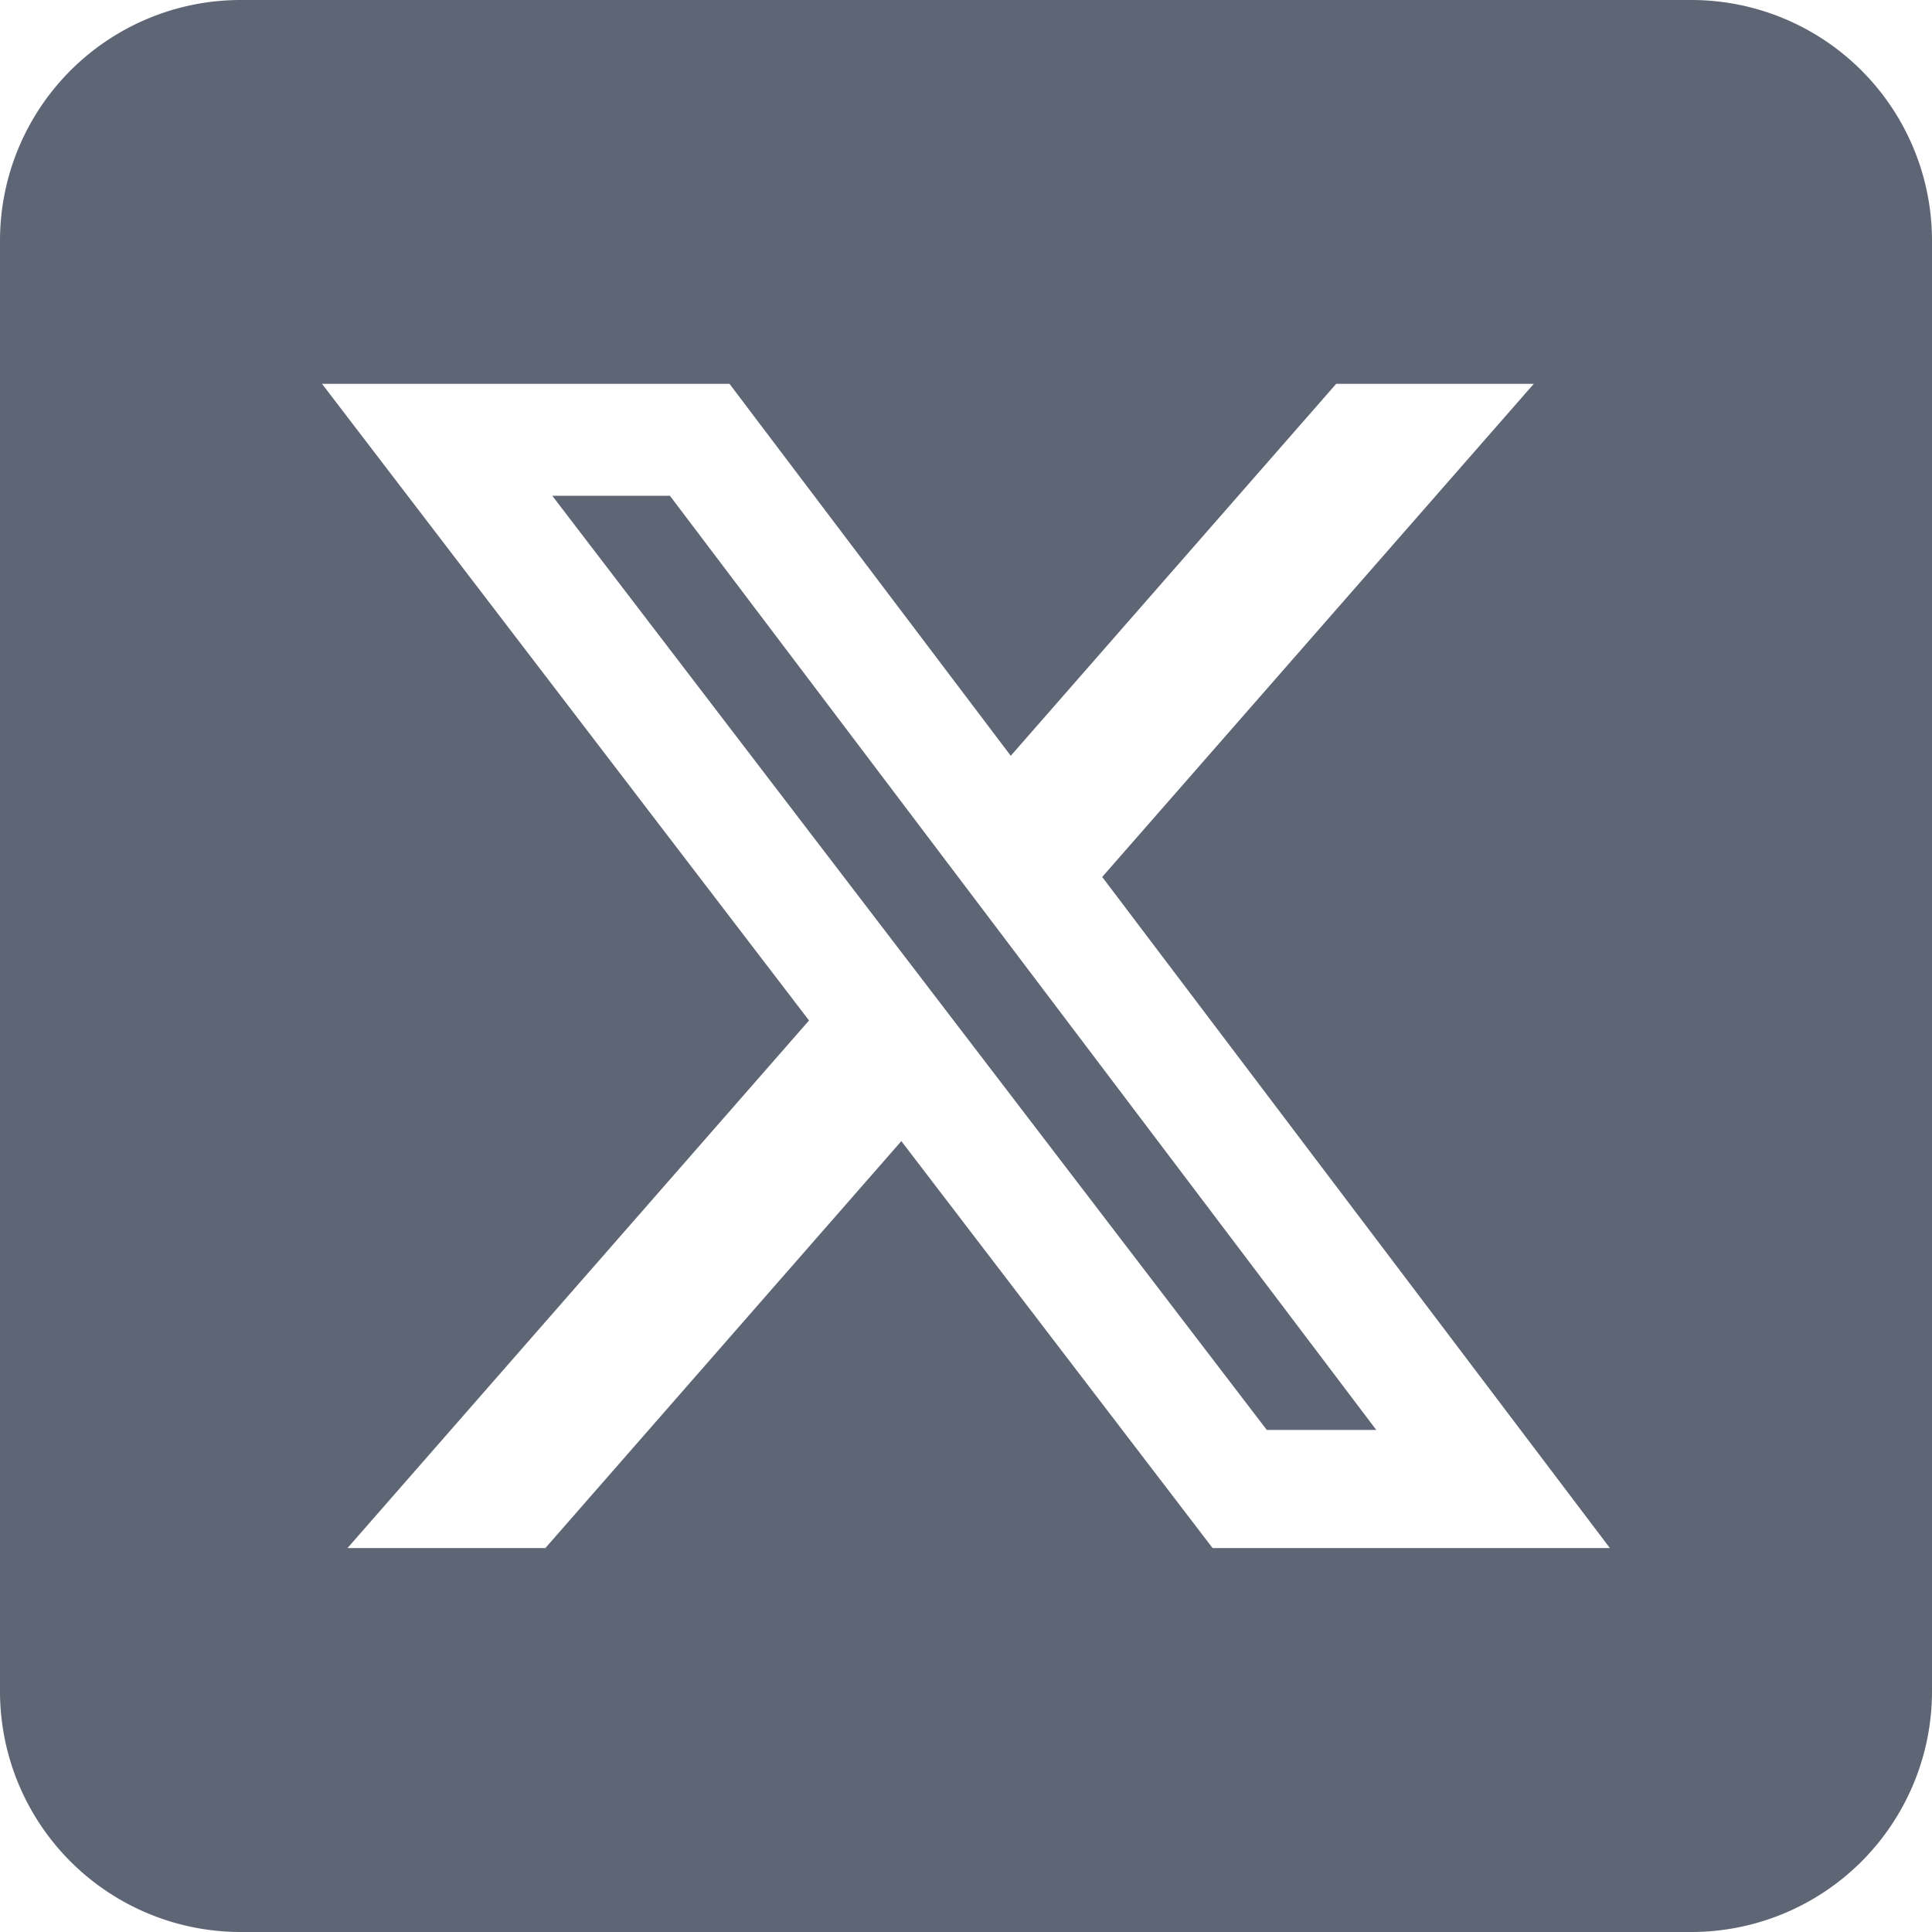<svg id="Ico_X" data-name="Ico X" xmlns="http://www.w3.org/2000/svg" width="36" height="36" viewBox="0 0 36 36">
  <path id="Trazado_78" data-name="Trazado 78" d="M271.254,24.717l13.314,17.407h2.04L273.446,24.717Z" transform="translate(-260.963 -15.479)" fill="#5e6574"/>
  <path id="Trazado_79" data-name="Trazado 79" d="M275.235,0h-27.03a4.485,4.485,0,0,0-4.485,4.485v27.03A4.485,4.485,0,0,0,248.205,36h27.03a4.485,4.485,0,0,0,4.485-4.485V4.485A4.485,4.485,0,0,0,275.235,0m-8.92,28.846h0l-5.8-7.583-6.633,7.583h-3.687l8.6-9.831L249.72,7.152h7.593l5.241,6.931,6.064-6.931H272.3l-8.042,9.189,9.46,12.505Z" transform="translate(-243.72)" fill="#5e6574"/>
</svg>
